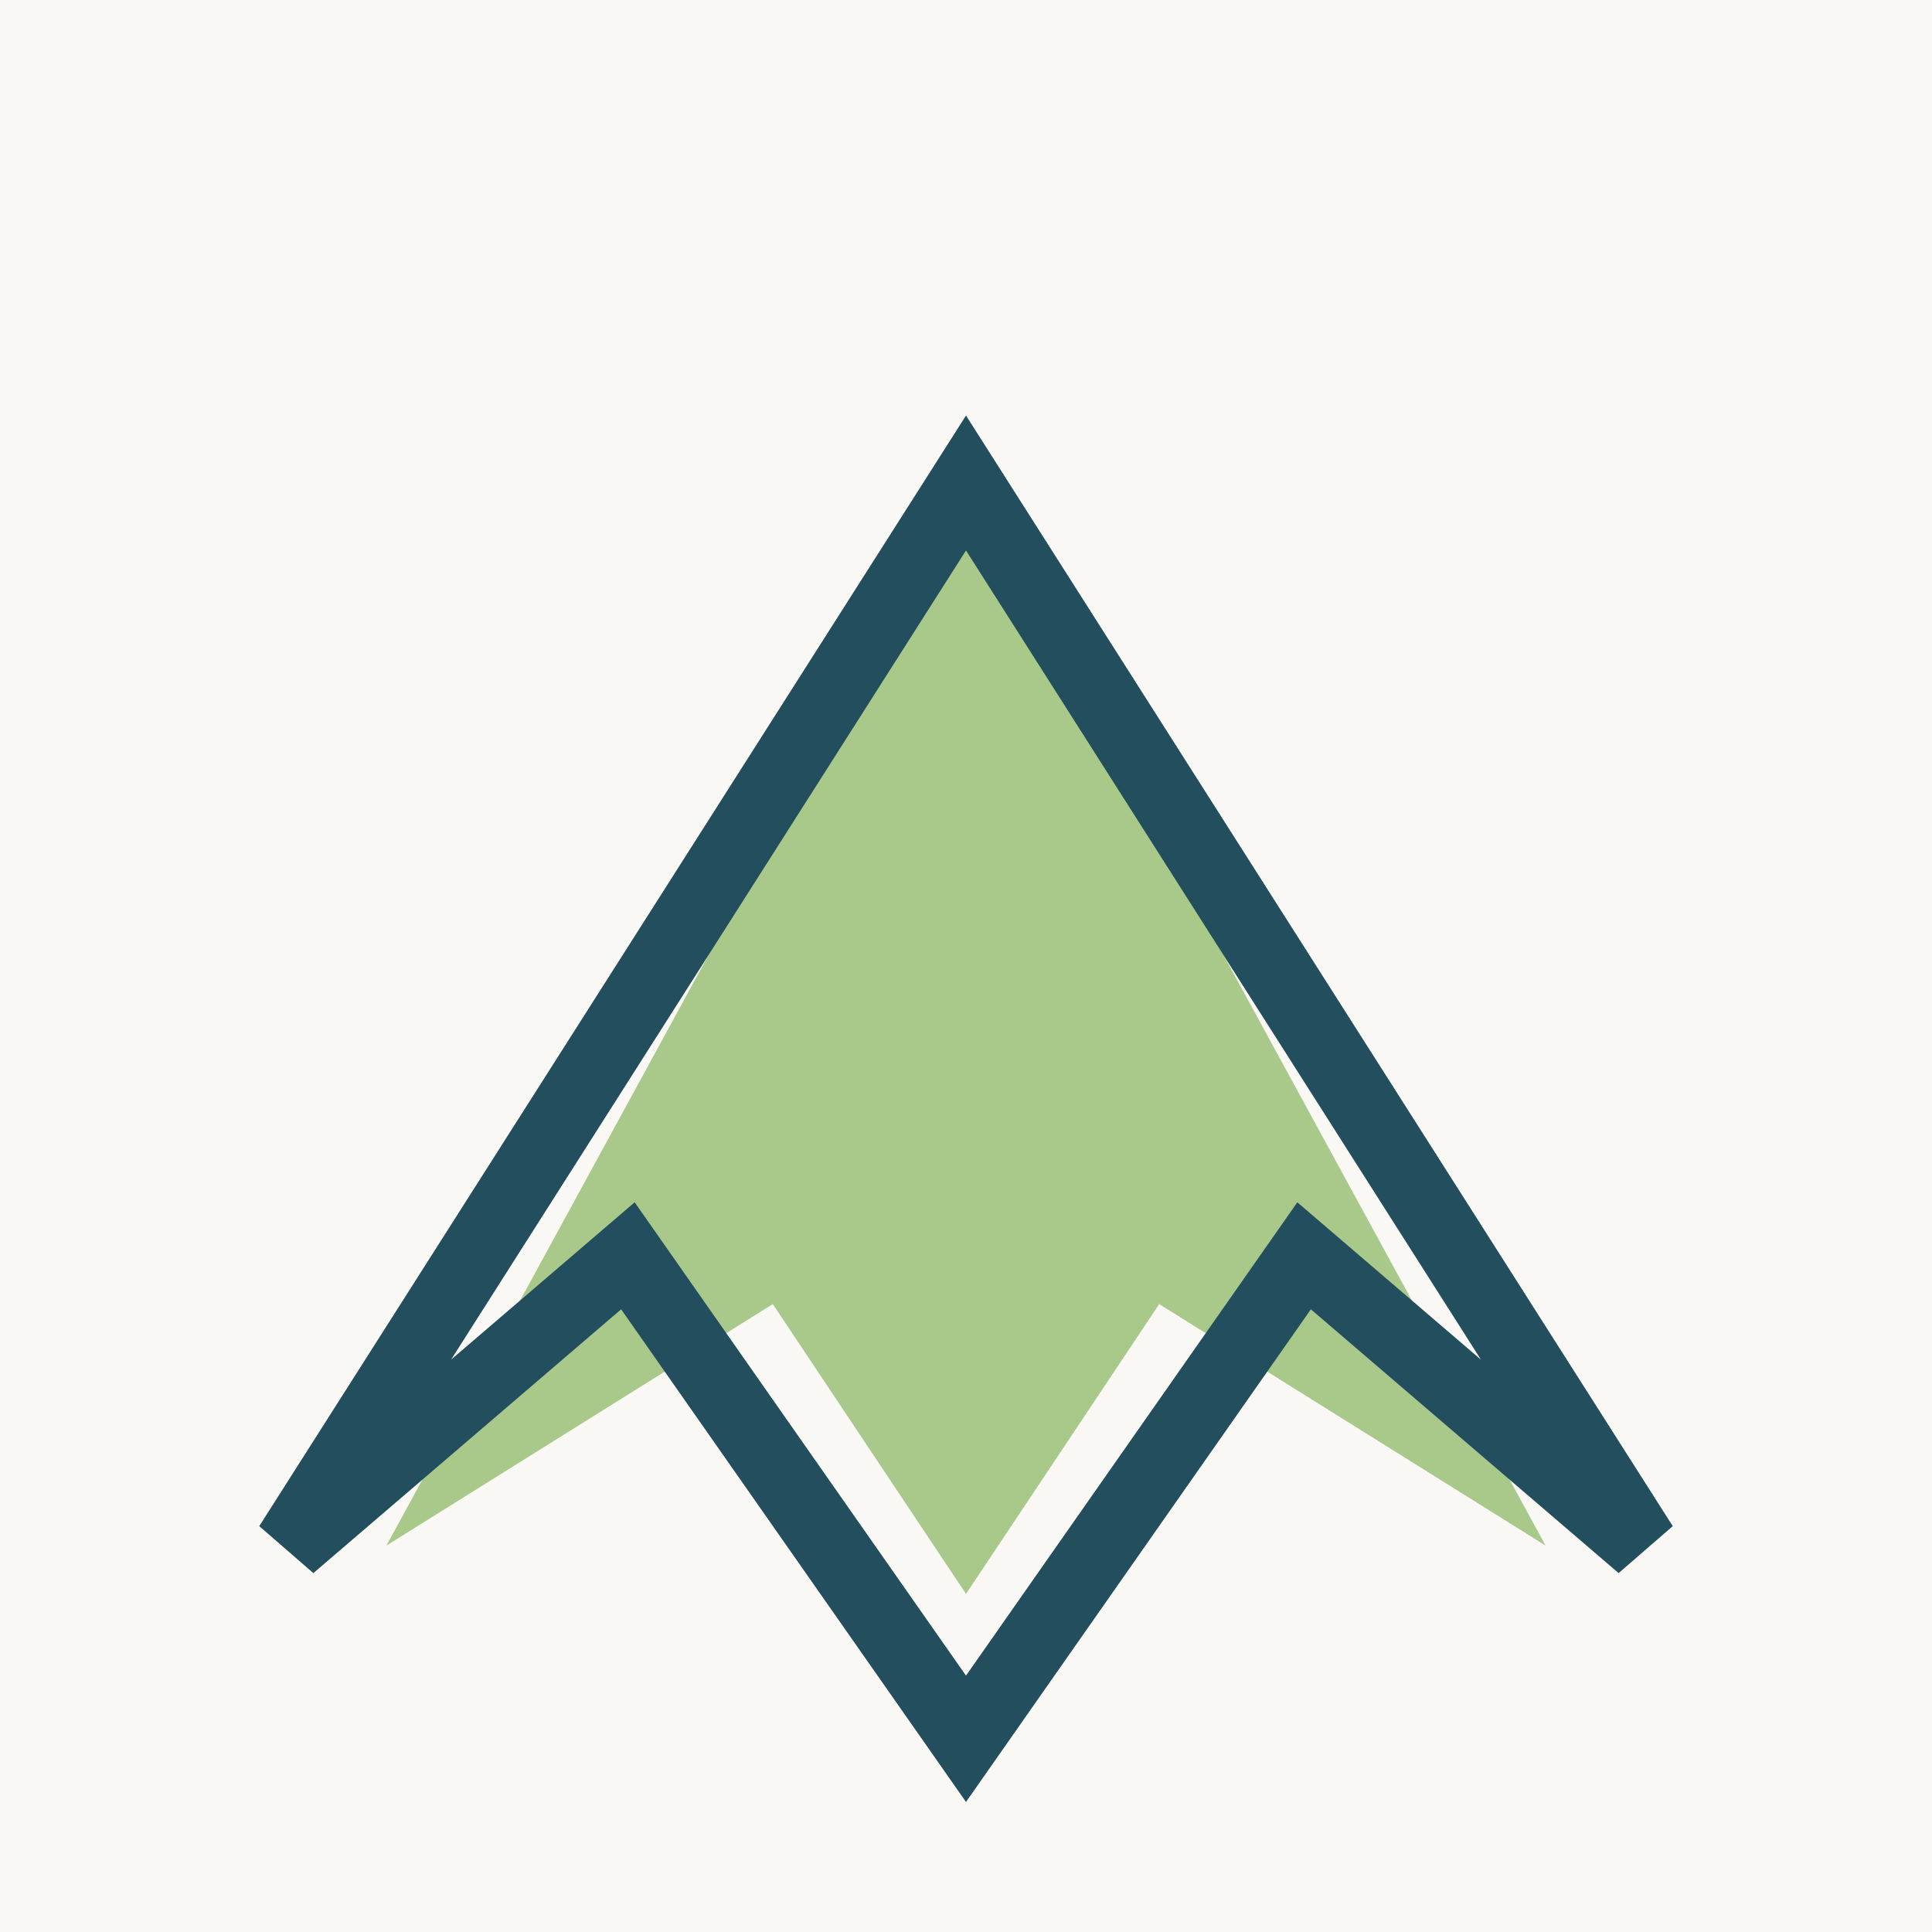 <?xml version="1.0" encoding="UTF-8"?>
<svg xmlns="http://www.w3.org/2000/svg" width="40" height="40" viewBox="0 0 40 40"><rect width="40" height="40" fill="#FAF8F5"/><path d="M8 32L20 10l12 22-8-5-4 6-4-6z" fill="#A9C98B"/><path d="M6 32l14-22 14 22-7-6-7 10-7-10z" fill="none" stroke="#234E5E" stroke-width="1.5"/></svg>